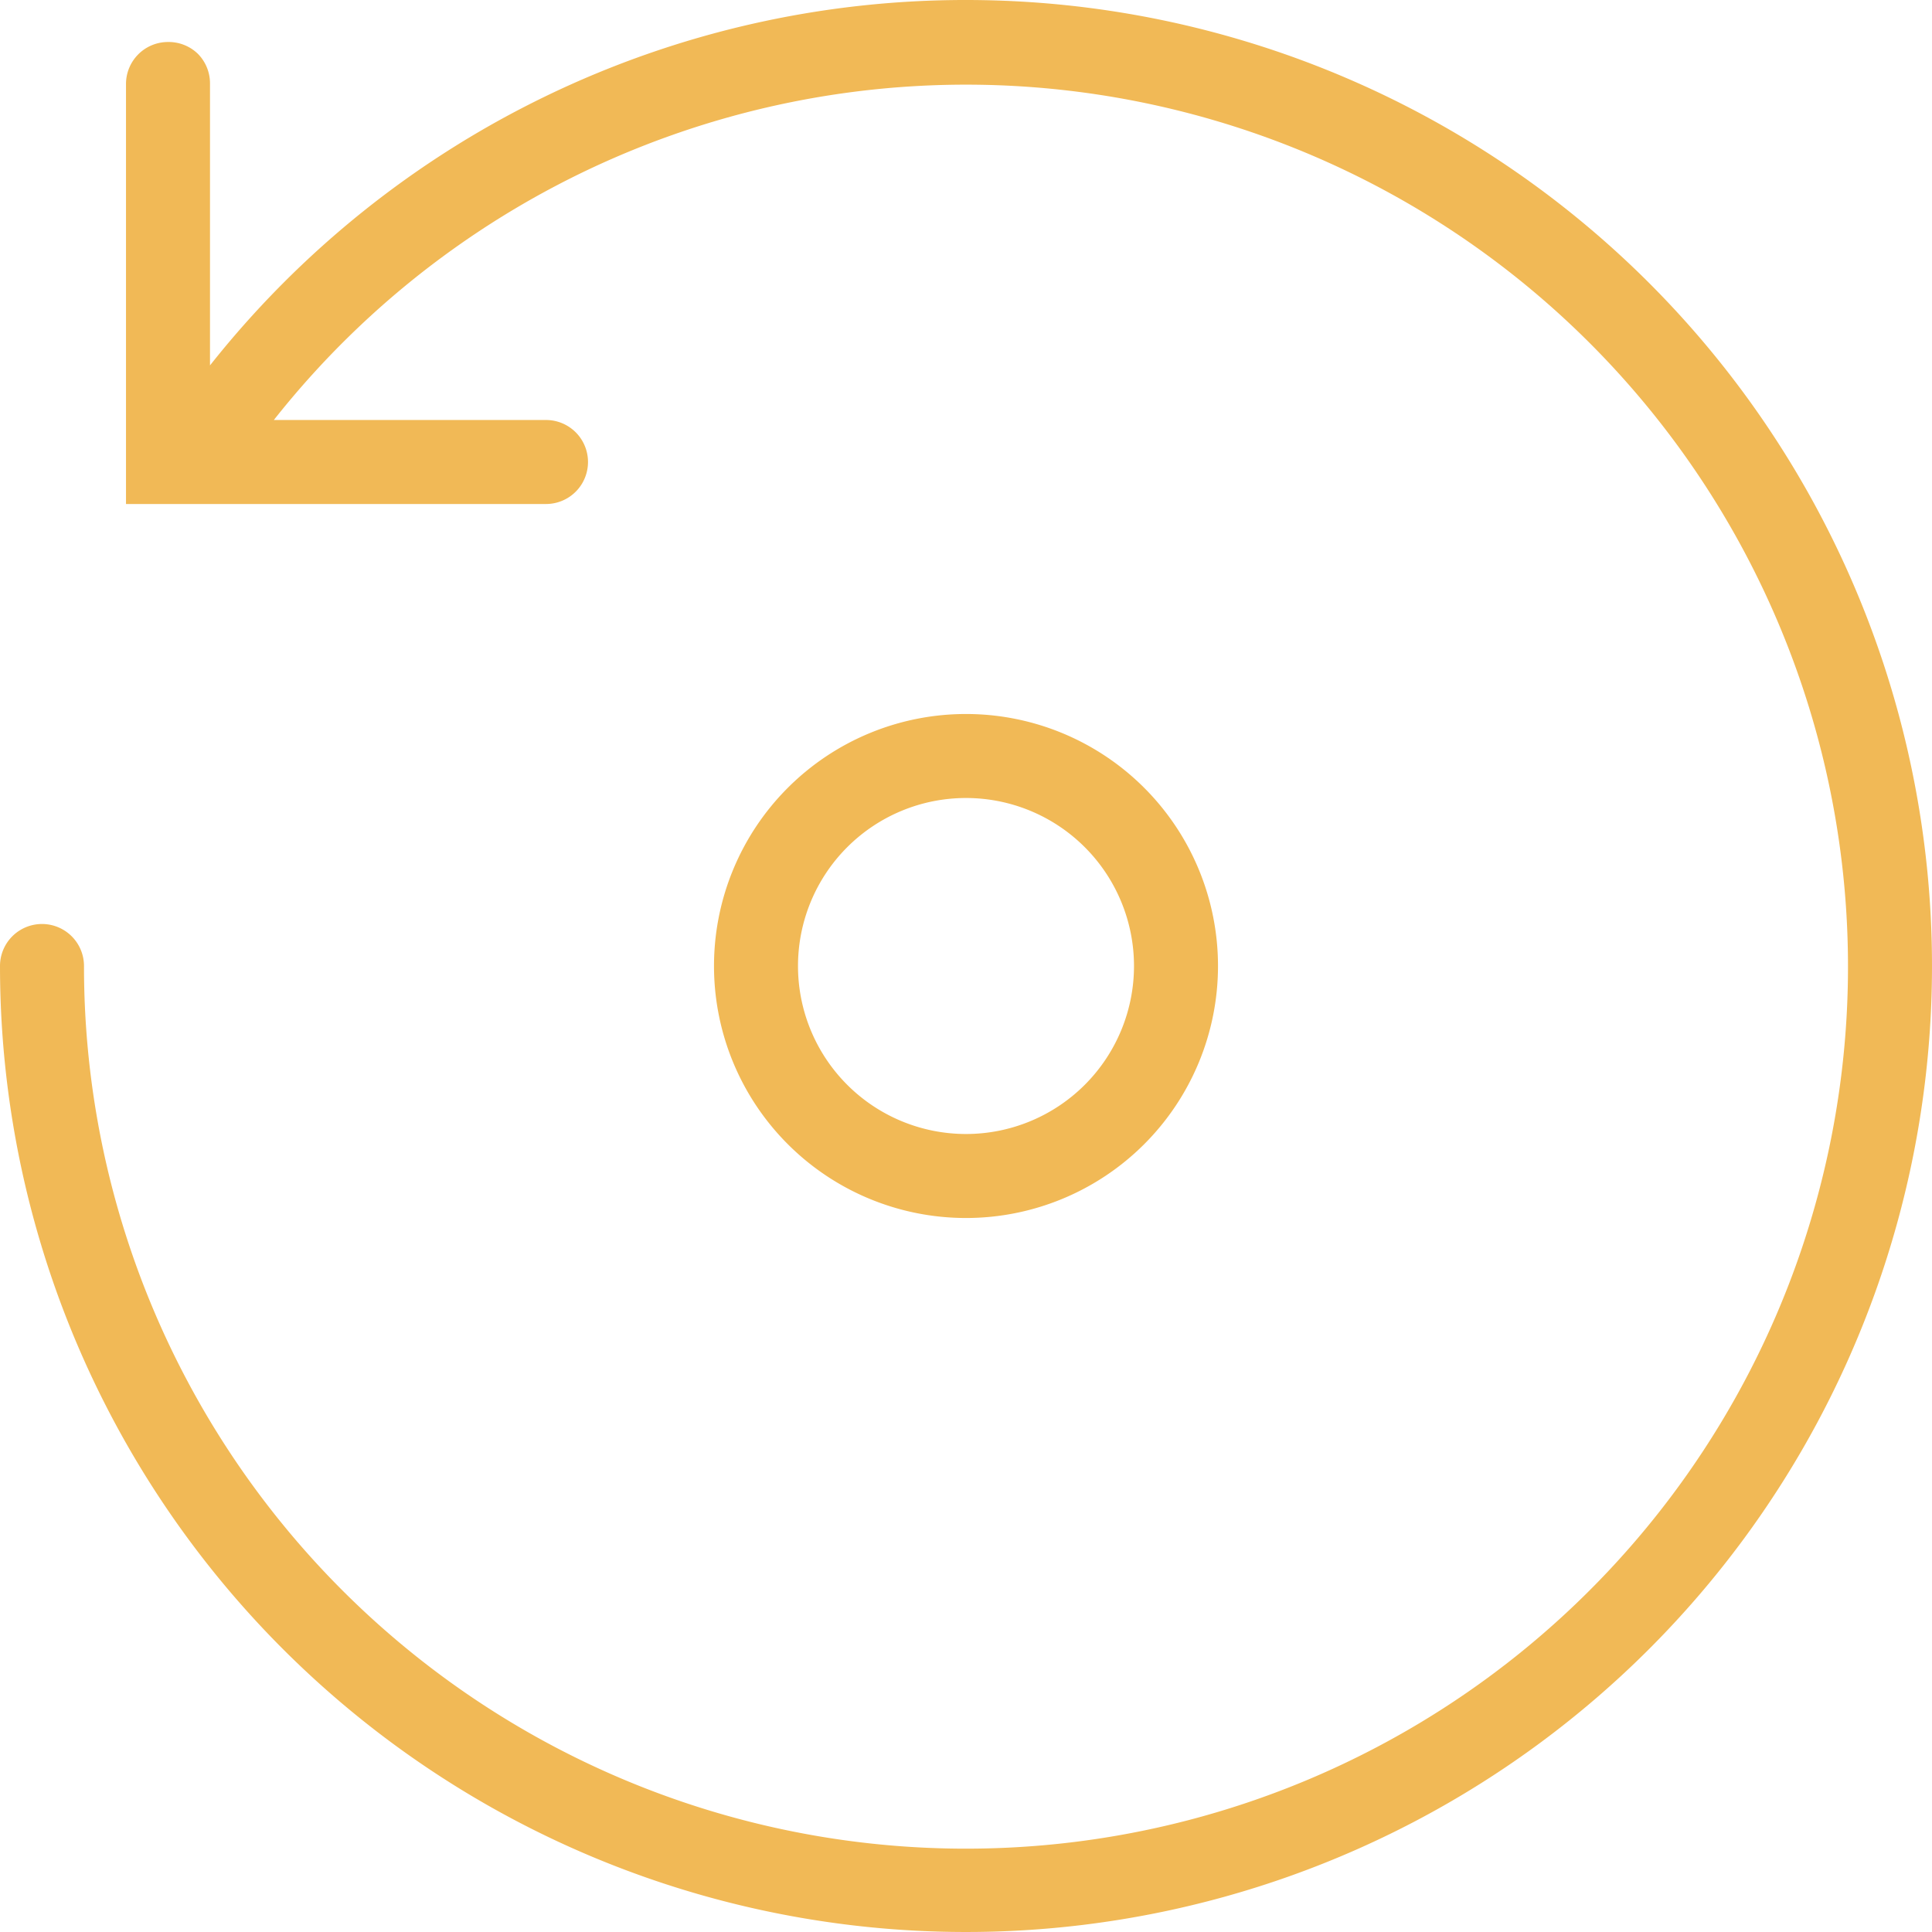 <svg xmlns="http://www.w3.org/2000/svg" width="46" height="46" viewBox="0 0 46 46"><path d="M25,2A22.94,22.94,0,0,0,7,10.7V4a1,1,0,0,0-.29-.72A1,1,0,0,0,6,3,1,1,0,0,0,5,4V14H15a1,1,0,1,0,0-2H8.52A21,21,0,1,1,4,25a1,1,0,1,0-2,0A23,23,0,1,0,25,2Zm0,17a6,6,0,1,0,6,6A6,6,0,0,0,25,19Zm0,2a4,4,0,1,1-4,4A4,4,0,0,1,25,21Z" transform="translate(-2 -2)" fill="#f1b956"/></svg>
